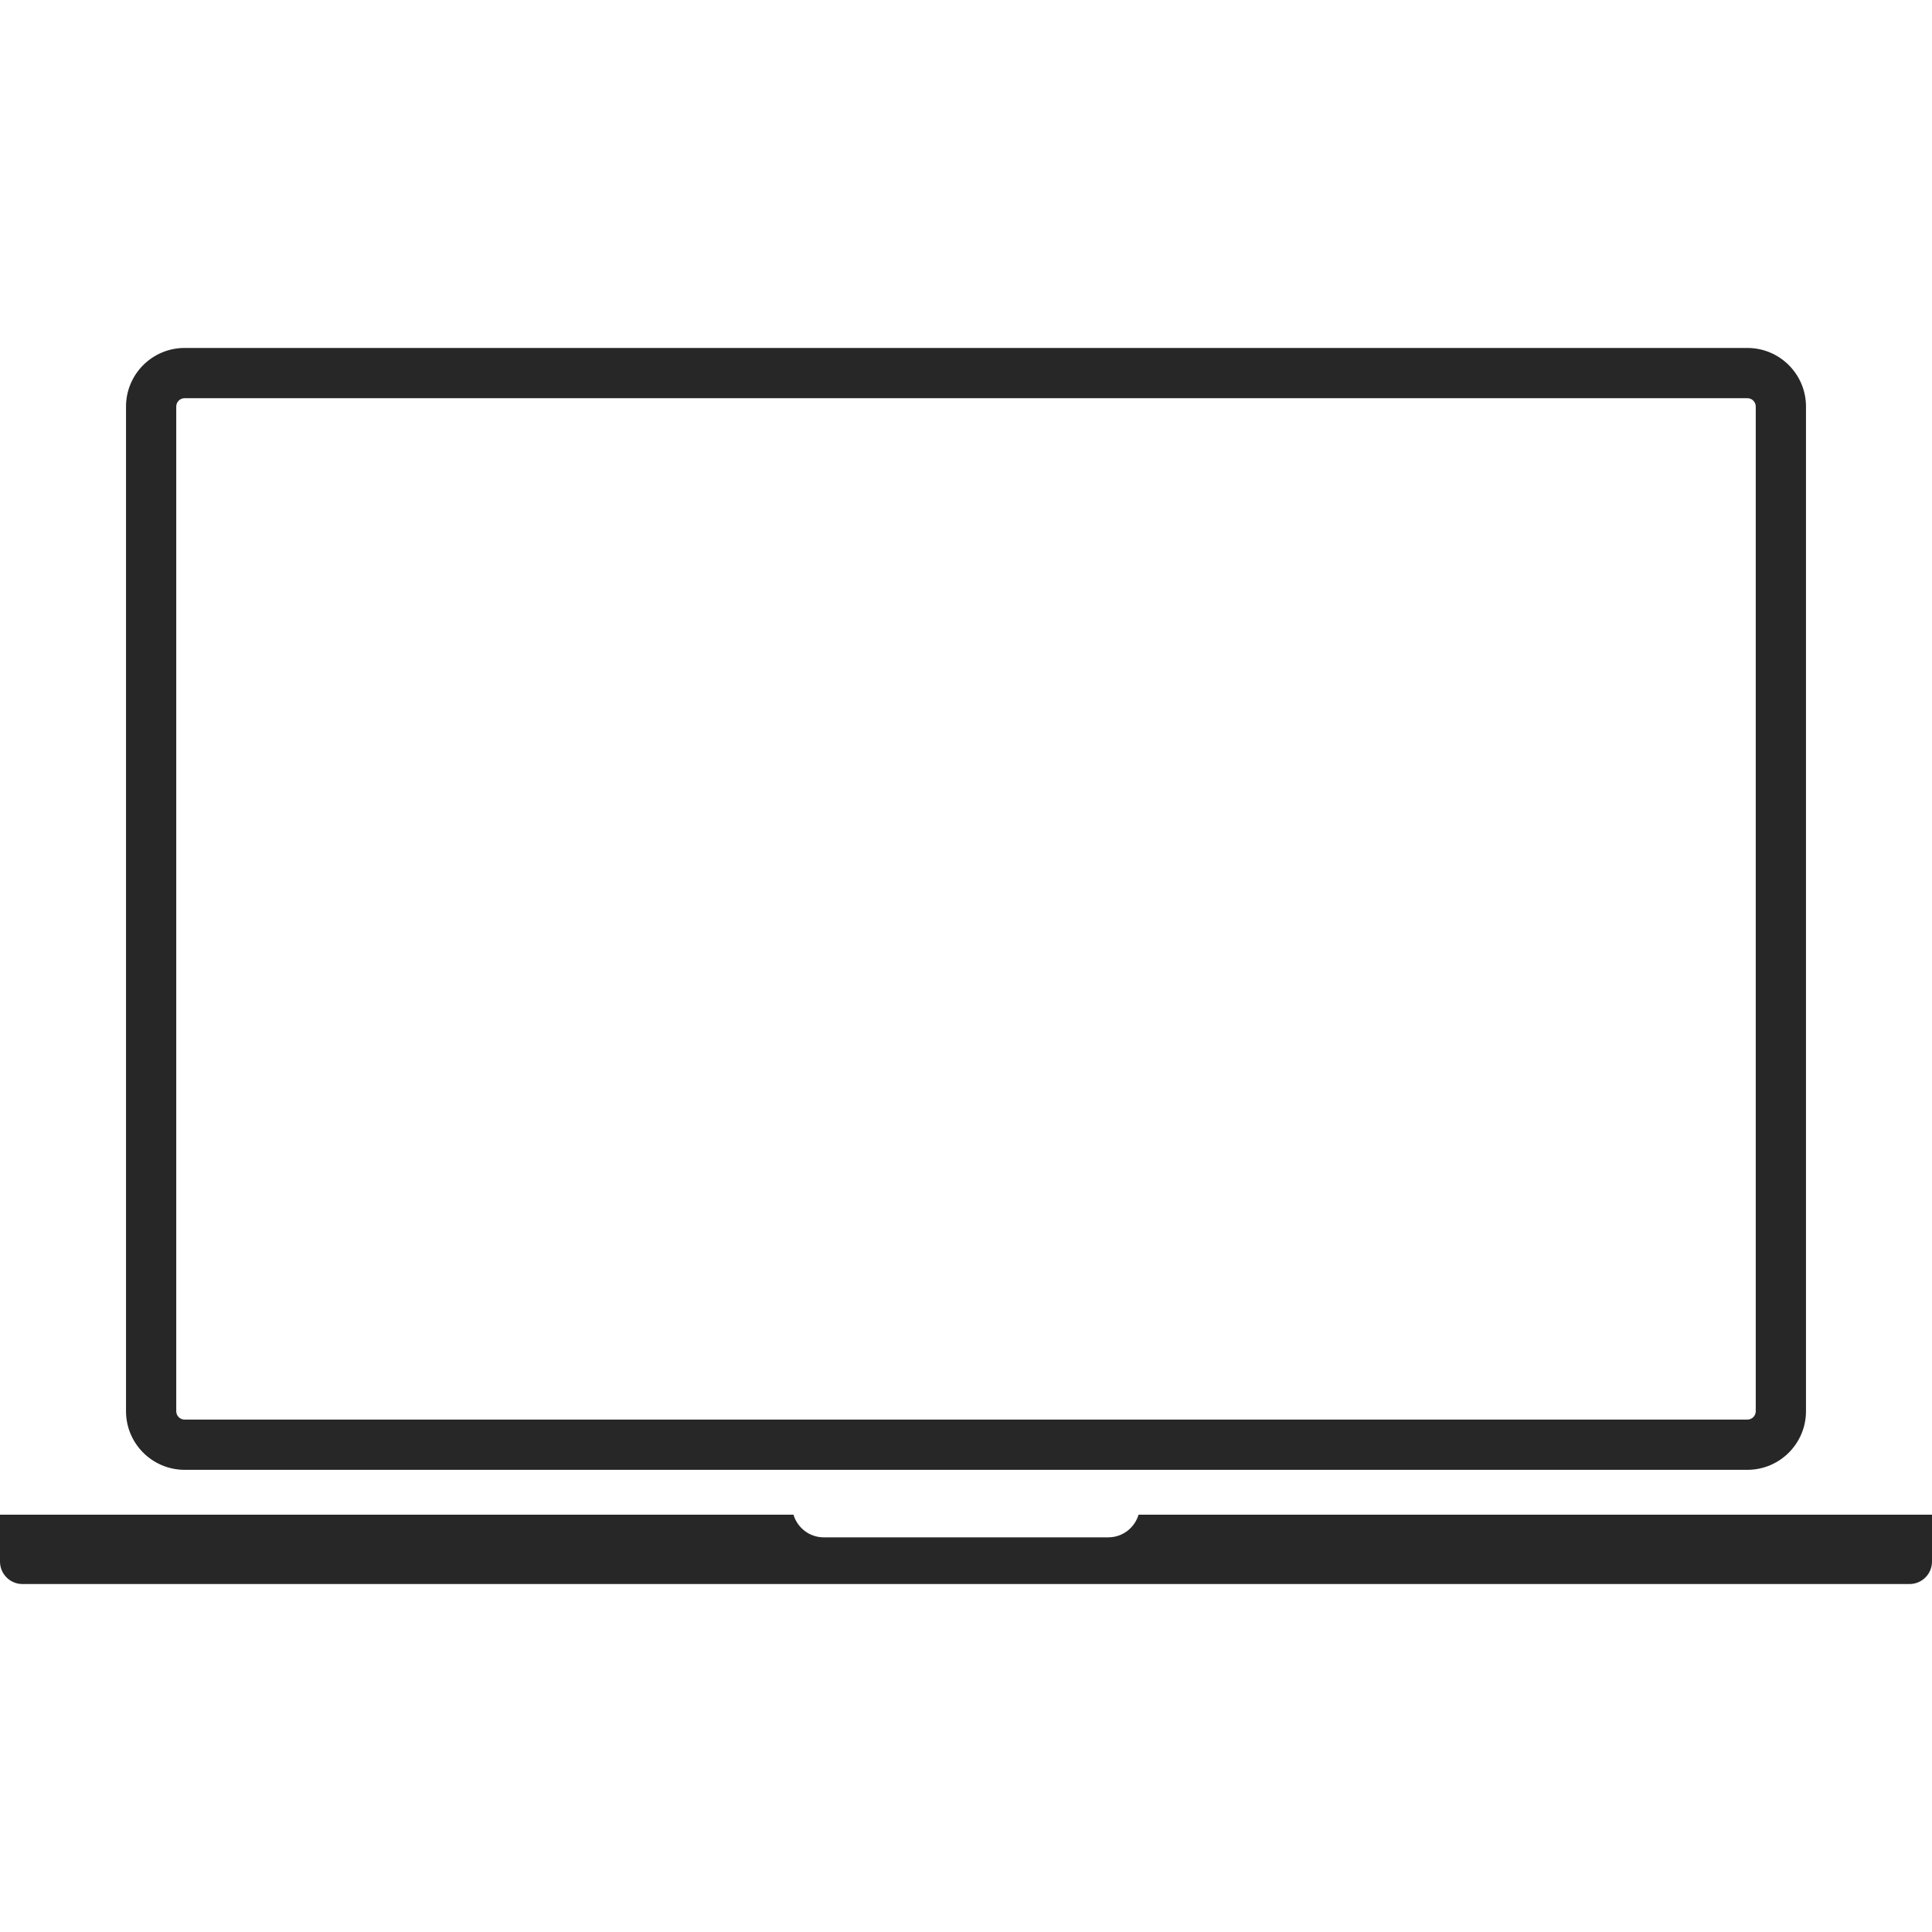 <svg width="40" height="40" viewBox="0 0 40 40" fill="none" xmlns="http://www.w3.org/2000/svg">
    <path d="M3.822 30.431H36.178C36.847 30.431 37.391 29.887 37.391 29.218V8.417C37.391 7.748 36.847 7.204 36.178 7.204H3.822C3.153 7.204 2.609 7.748 2.609 8.417V29.218C2.609 29.887 3.153 30.431 3.822 30.431ZM3.649 8.417C3.649 8.322 3.726 8.244 3.822 8.244H36.178C36.274 8.244 36.351 8.322 36.351 8.417V29.218C36.351 29.313 36.274 29.391 36.178 29.391H3.822C3.726 29.391 3.649 29.313 3.649 29.218V8.417ZM40 31.36V32.331C40 32.588 39.791 32.796 39.534 32.796H0.466C0.209 32.796 0 32.588 0 32.331V31.36H16.428C16.509 31.63 16.757 31.829 17.054 31.829H22.946C23.243 31.829 23.491 31.631 23.573 31.36H40Z"
          fill="#272727"/>
</svg>
